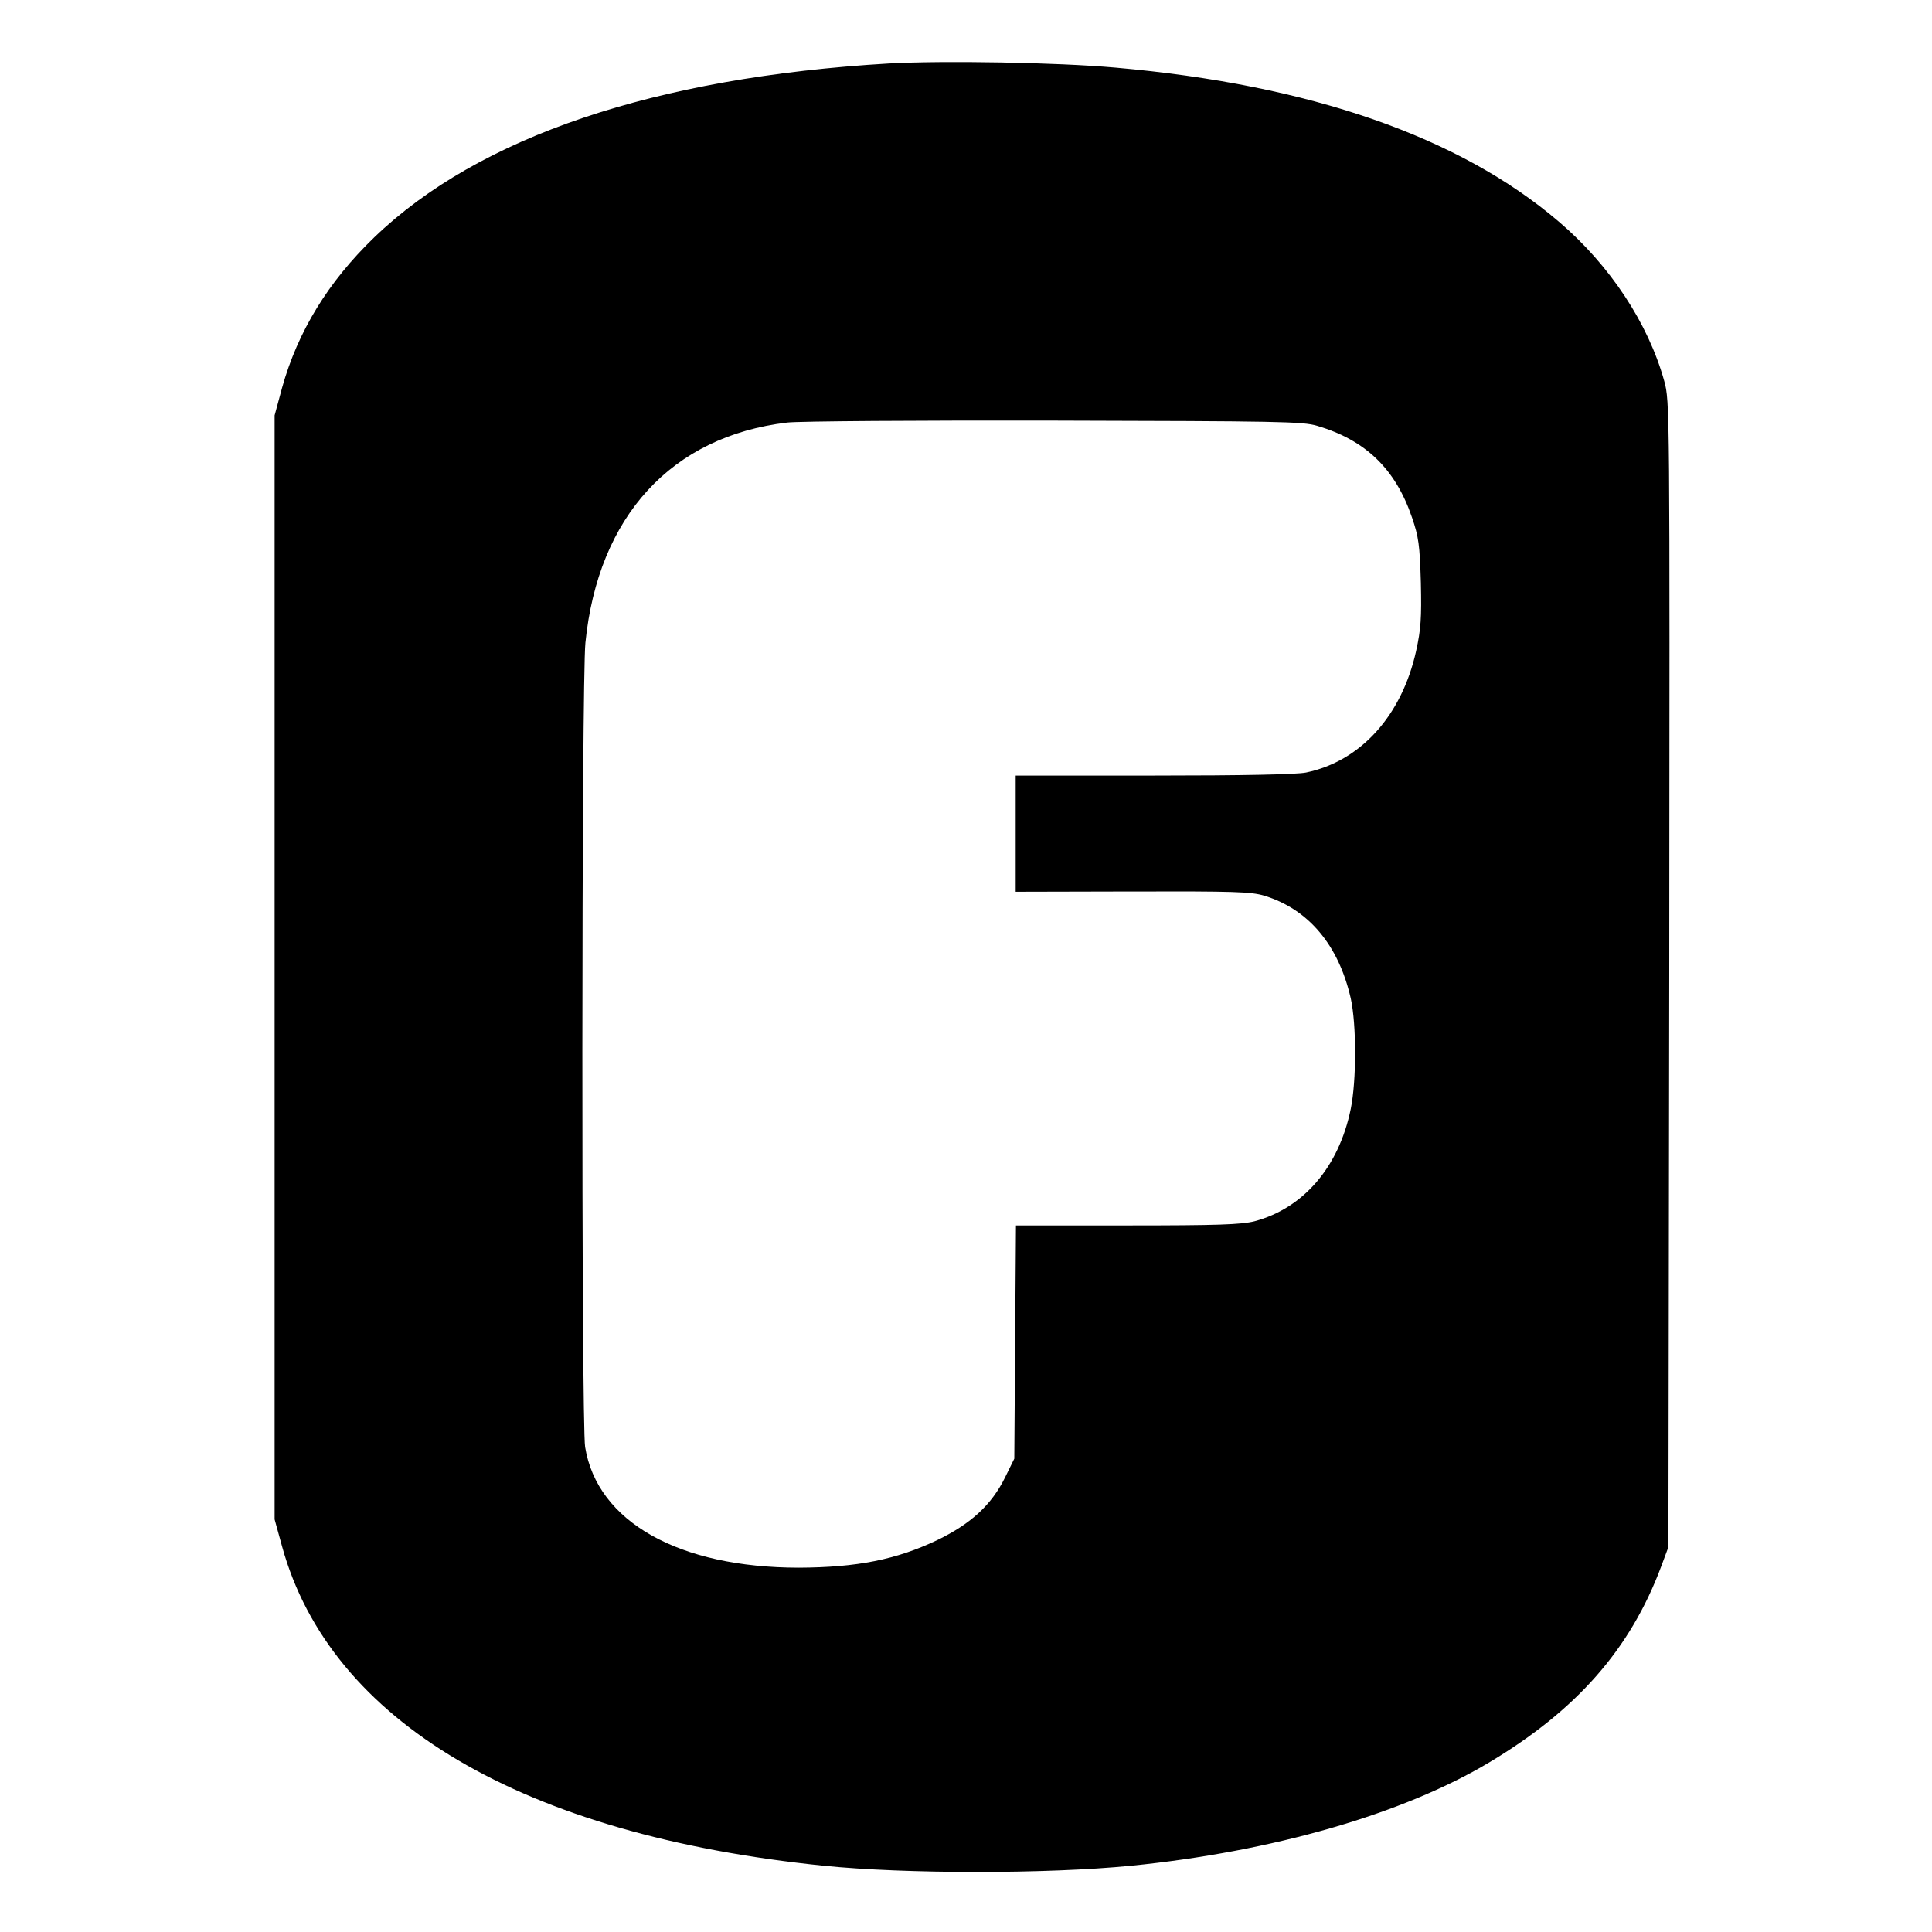 <?xml version="1.0" standalone="no"?>
<!DOCTYPE svg PUBLIC "-//W3C//DTD SVG 20010904//EN"
 "http://www.w3.org/TR/2001/REC-SVG-20010904/DTD/svg10.dtd">
<svg version="1.0" xmlns="http://www.w3.org/2000/svg"
 width="700pt" height="700pt" viewBox="0 0 700 700"
 preserveAspectRatio="xMidYMid meet">
<g transform="translate(0,700) scale(0.1,-0.1)"
fill="#000000" stroke="none">
<path d="M3220 6770 c-846 -50 -1485 -265 -1864 -630 -167 -161 -277 -341
-334 -545 l-27 -100 0 -2000 0 -2000 27 -98 c175 -635 873 -1046 1963 -1157
296 -30 808 -30 1113 0 511 51 984 187 1297 374 318 190 512 411 624 711 l26
70 3 2074 c2 2072 2 2075 -18 2150 -58 209 -196 419 -381 577 -361 309 -903
497 -1607 559 -214 19 -623 26 -822 15z m1553 -1313 c175 -52 283 -156 343
-332 24 -70 28 -99 32 -235 3 -130 0 -170 -17 -248 -52 -235 -201 -400 -399
-441 -35 -7 -226 -11 -552 -11 l-500 0 0 -210 0 -211 423 1 c368 1 429 -1 477
-15 161 -49 270 -179 314 -372 21 -95 21 -298 0 -401 -43 -211 -172 -360 -349
-407 -49 -12 -132 -15 -462 -15 l-402 0 -3 -423 -3 -422 -33 -67 c-49 -100
-124 -169 -246 -228 -149 -71 -291 -99 -501 -100 -435 0 -731 166 -775 437
-14 83 -13 2780 1 2914 46 459 312 748 731 798 40 5 476 8 968 7 811 -2 900
-3 953 -19z"/>
</g>
</svg>
